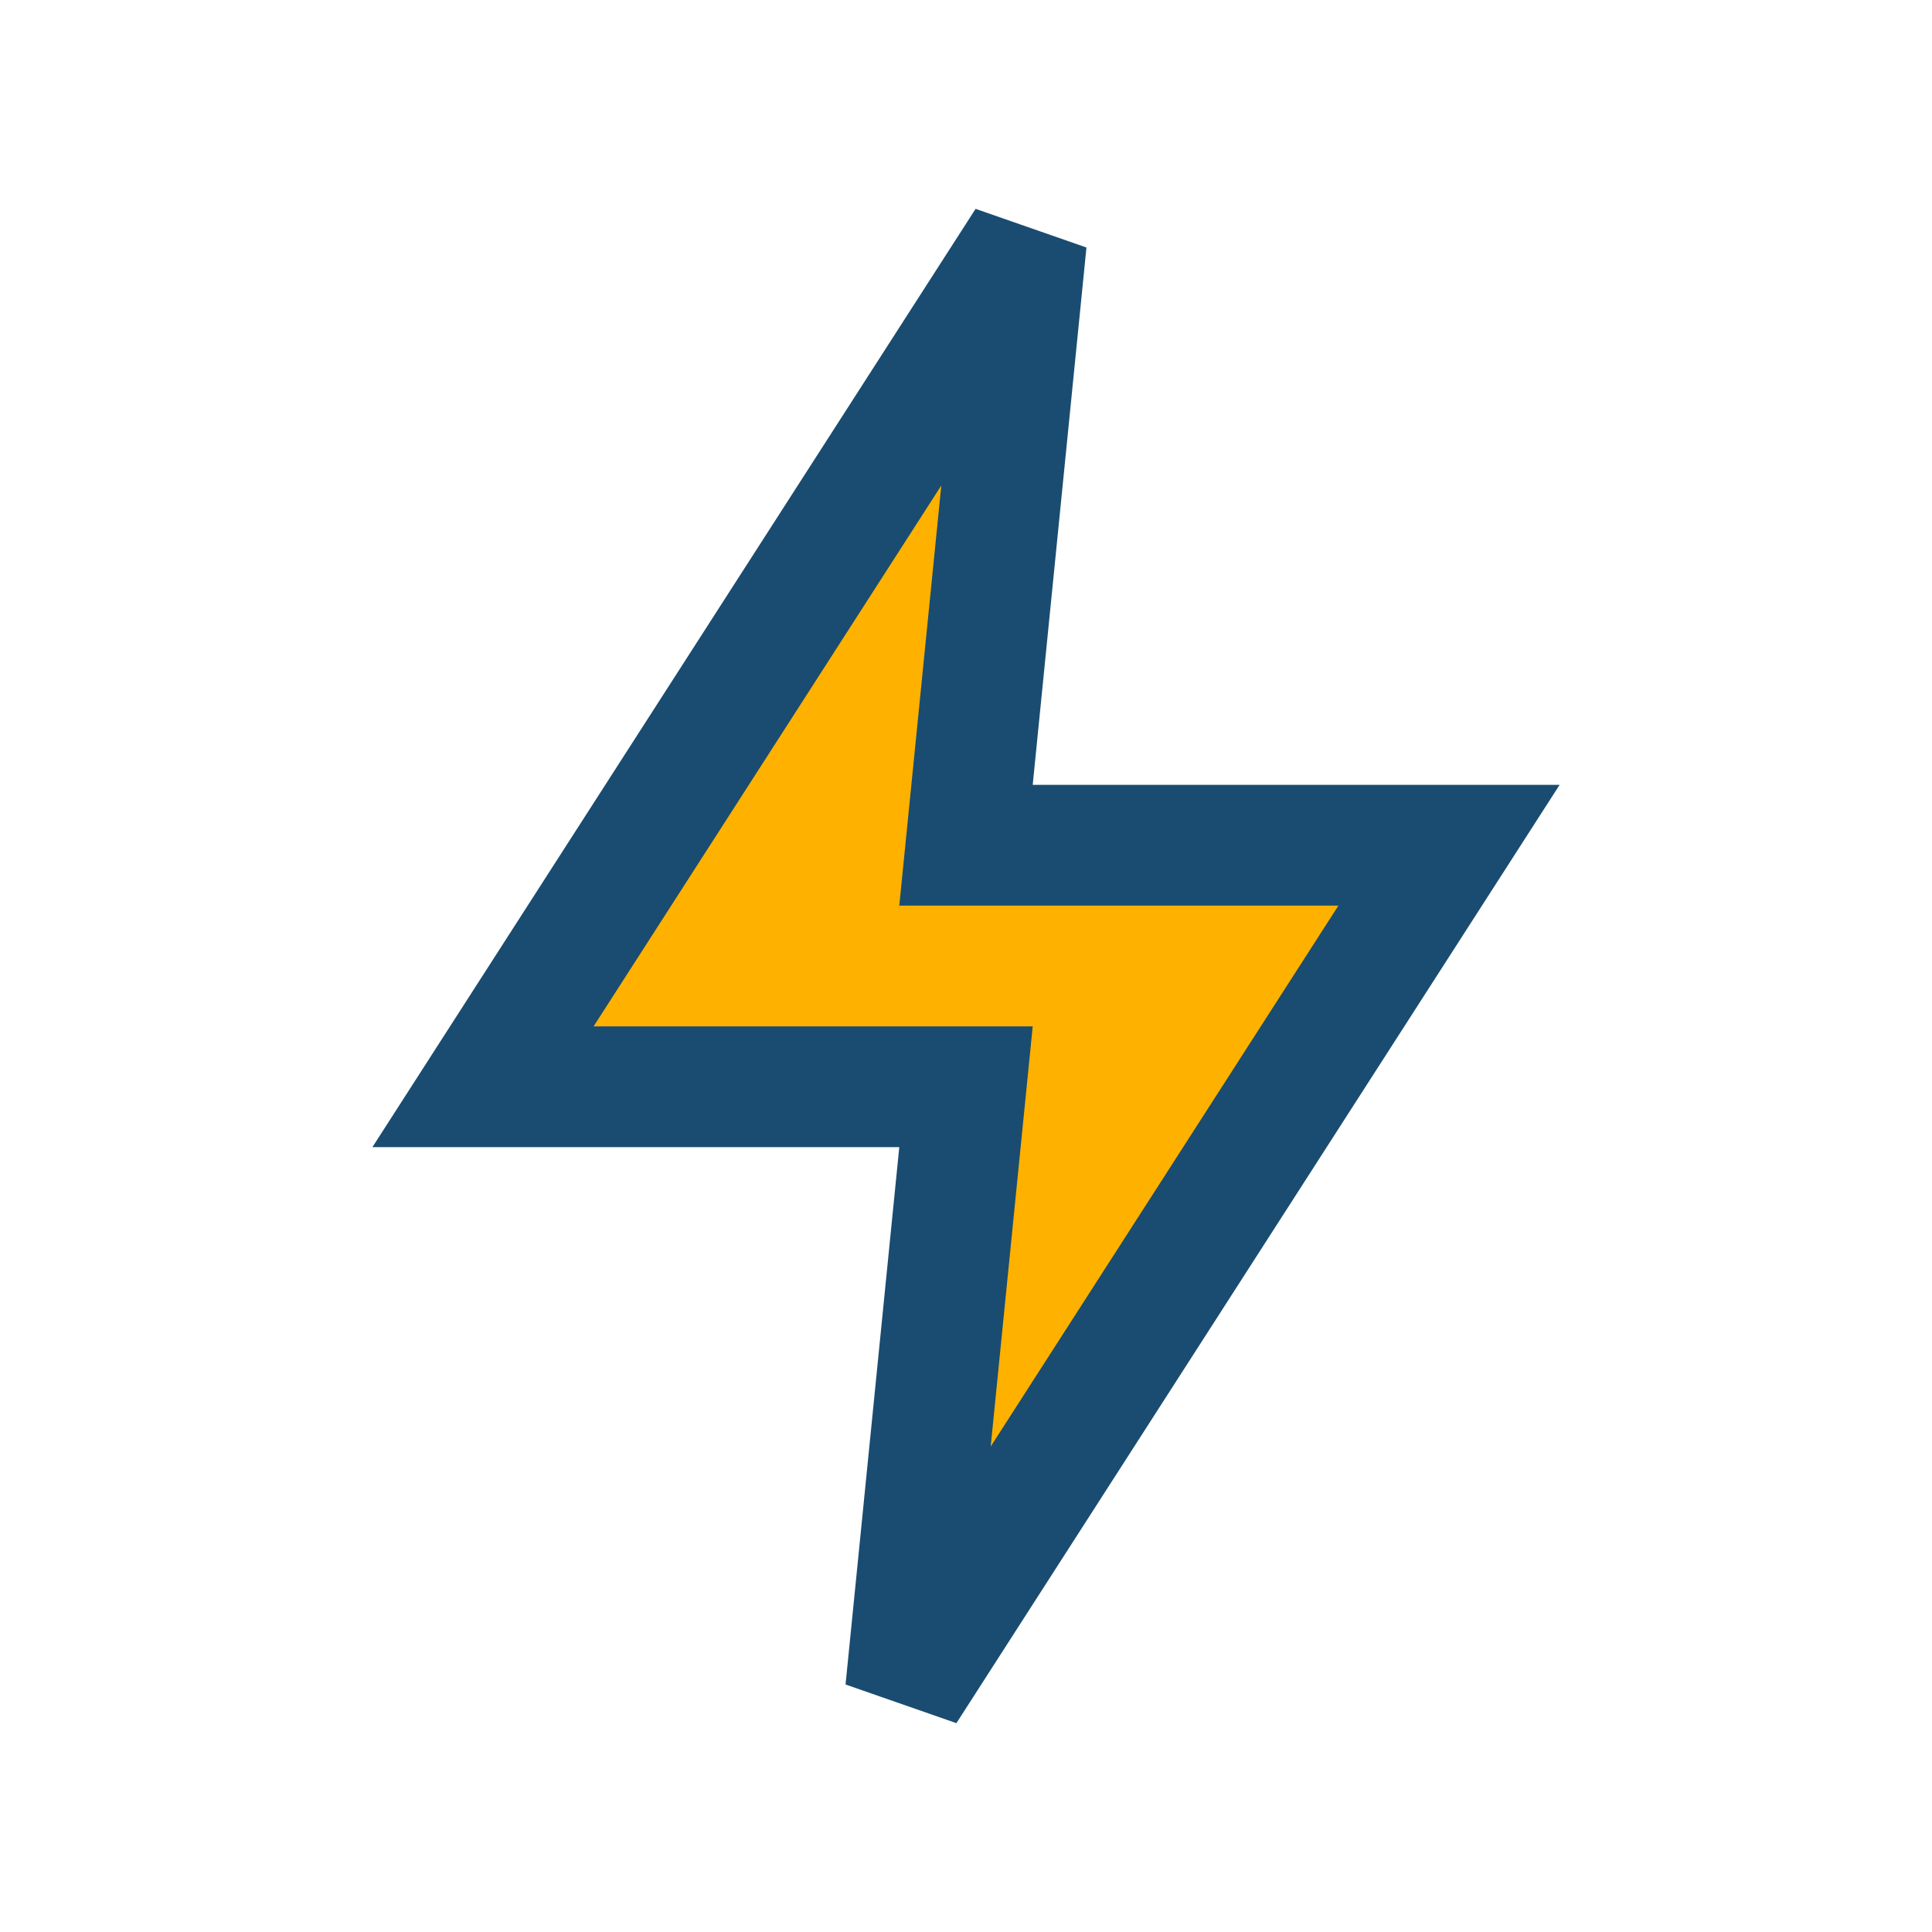 <?xml version="1.0" encoding="UTF-8"?>
<svg xmlns="http://www.w3.org/2000/svg" width="32" height="32" viewBox="0 0 32 32"><polygon points="17 4 8 18 16 18 15 28 24 14 16 14" fill="#FFB100" stroke="#194C70" stroke-width="2"/></svg>